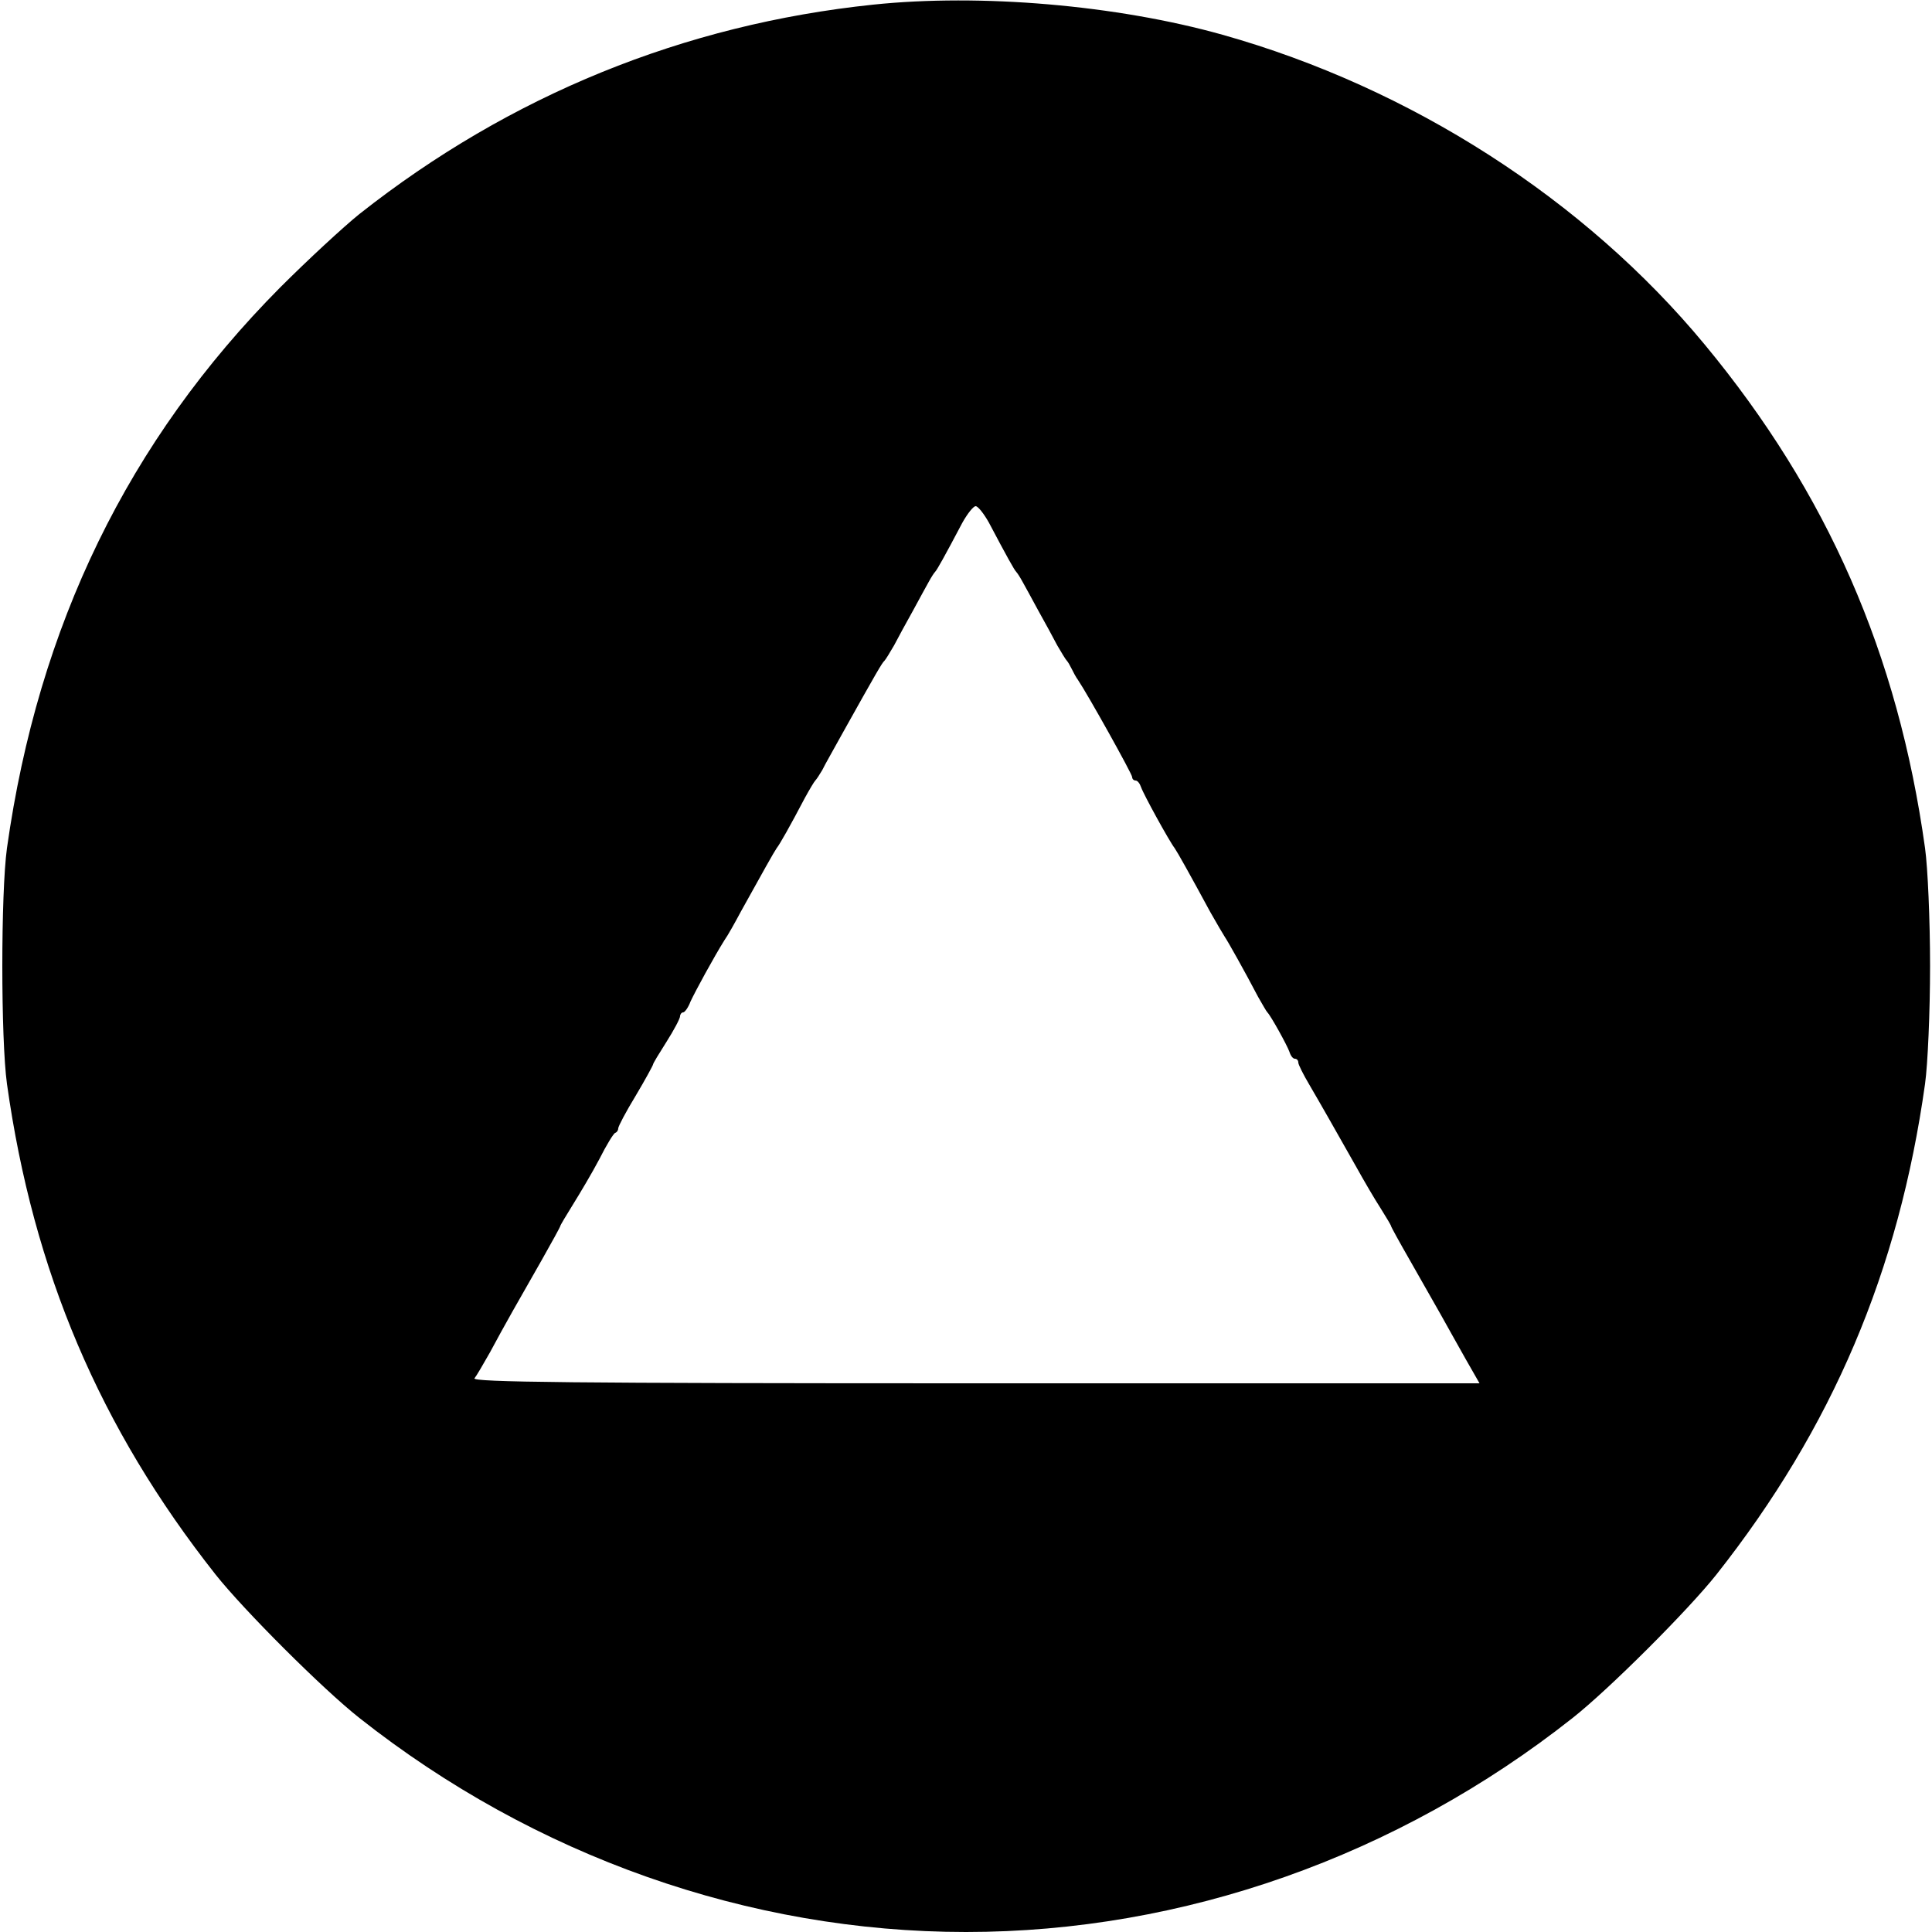 <?xml version="1.0" standalone="no"?>
<!DOCTYPE svg PUBLIC "-//W3C//DTD SVG 20010904//EN"
        "http://www.w3.org/TR/2001/REC-SVG-20010904/DTD/svg10.dtd">
<svg version="1.0" xmlns="http://www.w3.org/2000/svg"
     width="500pt" height="500pt" viewBox="0 0 500 500"
     preserveAspectRatio="xMidYMid meet">

    <g transform="translate(0,500) scale(0.1,-0.1)"
       fill="#000000" stroke="none">
        <path d="M2260 4988 c-489 -51 -940 -234 -1330 -542 -41 -33 -133 -118 -205
-190 -393 -396 -626 -875 -707 -1451 -16 -116 -16 -494 0 -610 68 -485 240
-890 540 -1270 73 -92 277 -296 372 -371 453 -358 1008 -554 1570 -554 562 0
1117 196 1570 554 95 75 299 279 372 371 300 380 472 785 540 1270 7 50 13
186 13 305 0 119 -6 255 -13 305 -70 503 -253 920 -570 1303 -311 376 -761
665 -1248 802 -274 77 -627 107 -904 78z m299 -1340 c47 -89 66 -123 71 -128
3 -3 10 -14 16 -25 6 -11 25 -45 41 -75 17 -30 39 -71 49 -90 11 -19 22 -37
25 -40 3 -3 8 -12 12 -20 4 -8 11 -22 17 -30 25 -37 140 -243 140 -251 0 -5 4
-9 9 -9 5 0 11 -8 14 -17 6 -18 73 -140 87 -158 7 -10 39 -67 92 -165 17 -30
34 -59 38 -65 7 -10 51 -88 86 -155 11 -19 21 -37 24 -40 9 -9 51 -85 57 -102
3 -10 9 -18 14 -18 5 0 9 -4 9 -10 0 -5 13 -31 29 -58 31 -53 65 -113 121
-212 20 -36 48 -84 63 -107 15 -24 27 -44 27 -46 0 -2 22 -42 49 -89 26 -46
62 -109 79 -139 16 -29 46 -82 65 -116 l36 -63 -1306 0 c-1043 0 -1303 3
-1295 13 5 6 23 37 40 67 38 71 74 134 134 239 26 46 48 86 48 88 0 2 15 27
33 56 18 29 49 81 68 117 18 36 37 67 41 68 5 2 8 7 8 12 0 5 20 43 45 84 25
42 45 79 45 81 0 3 16 29 35 59 19 30 35 60 35 66 0 5 4 10 8 10 4 0 13 12 19
28 12 26 61 116 88 159 8 11 27 45 43 75 56 101 85 153 92 163 8 10 33 54 73
130 12 22 24 42 27 45 3 3 11 15 18 27 6 13 32 58 55 100 86 154 100 178 106
183 3 3 14 21 25 40 10 19 32 60 49 90 16 30 35 64 41 75 6 11 13 22 16 25 5
5 24 39 71 128 13 23 28 42 34 42 6 0 21 -19 34 -42z"/>
    </g>
</svg>
